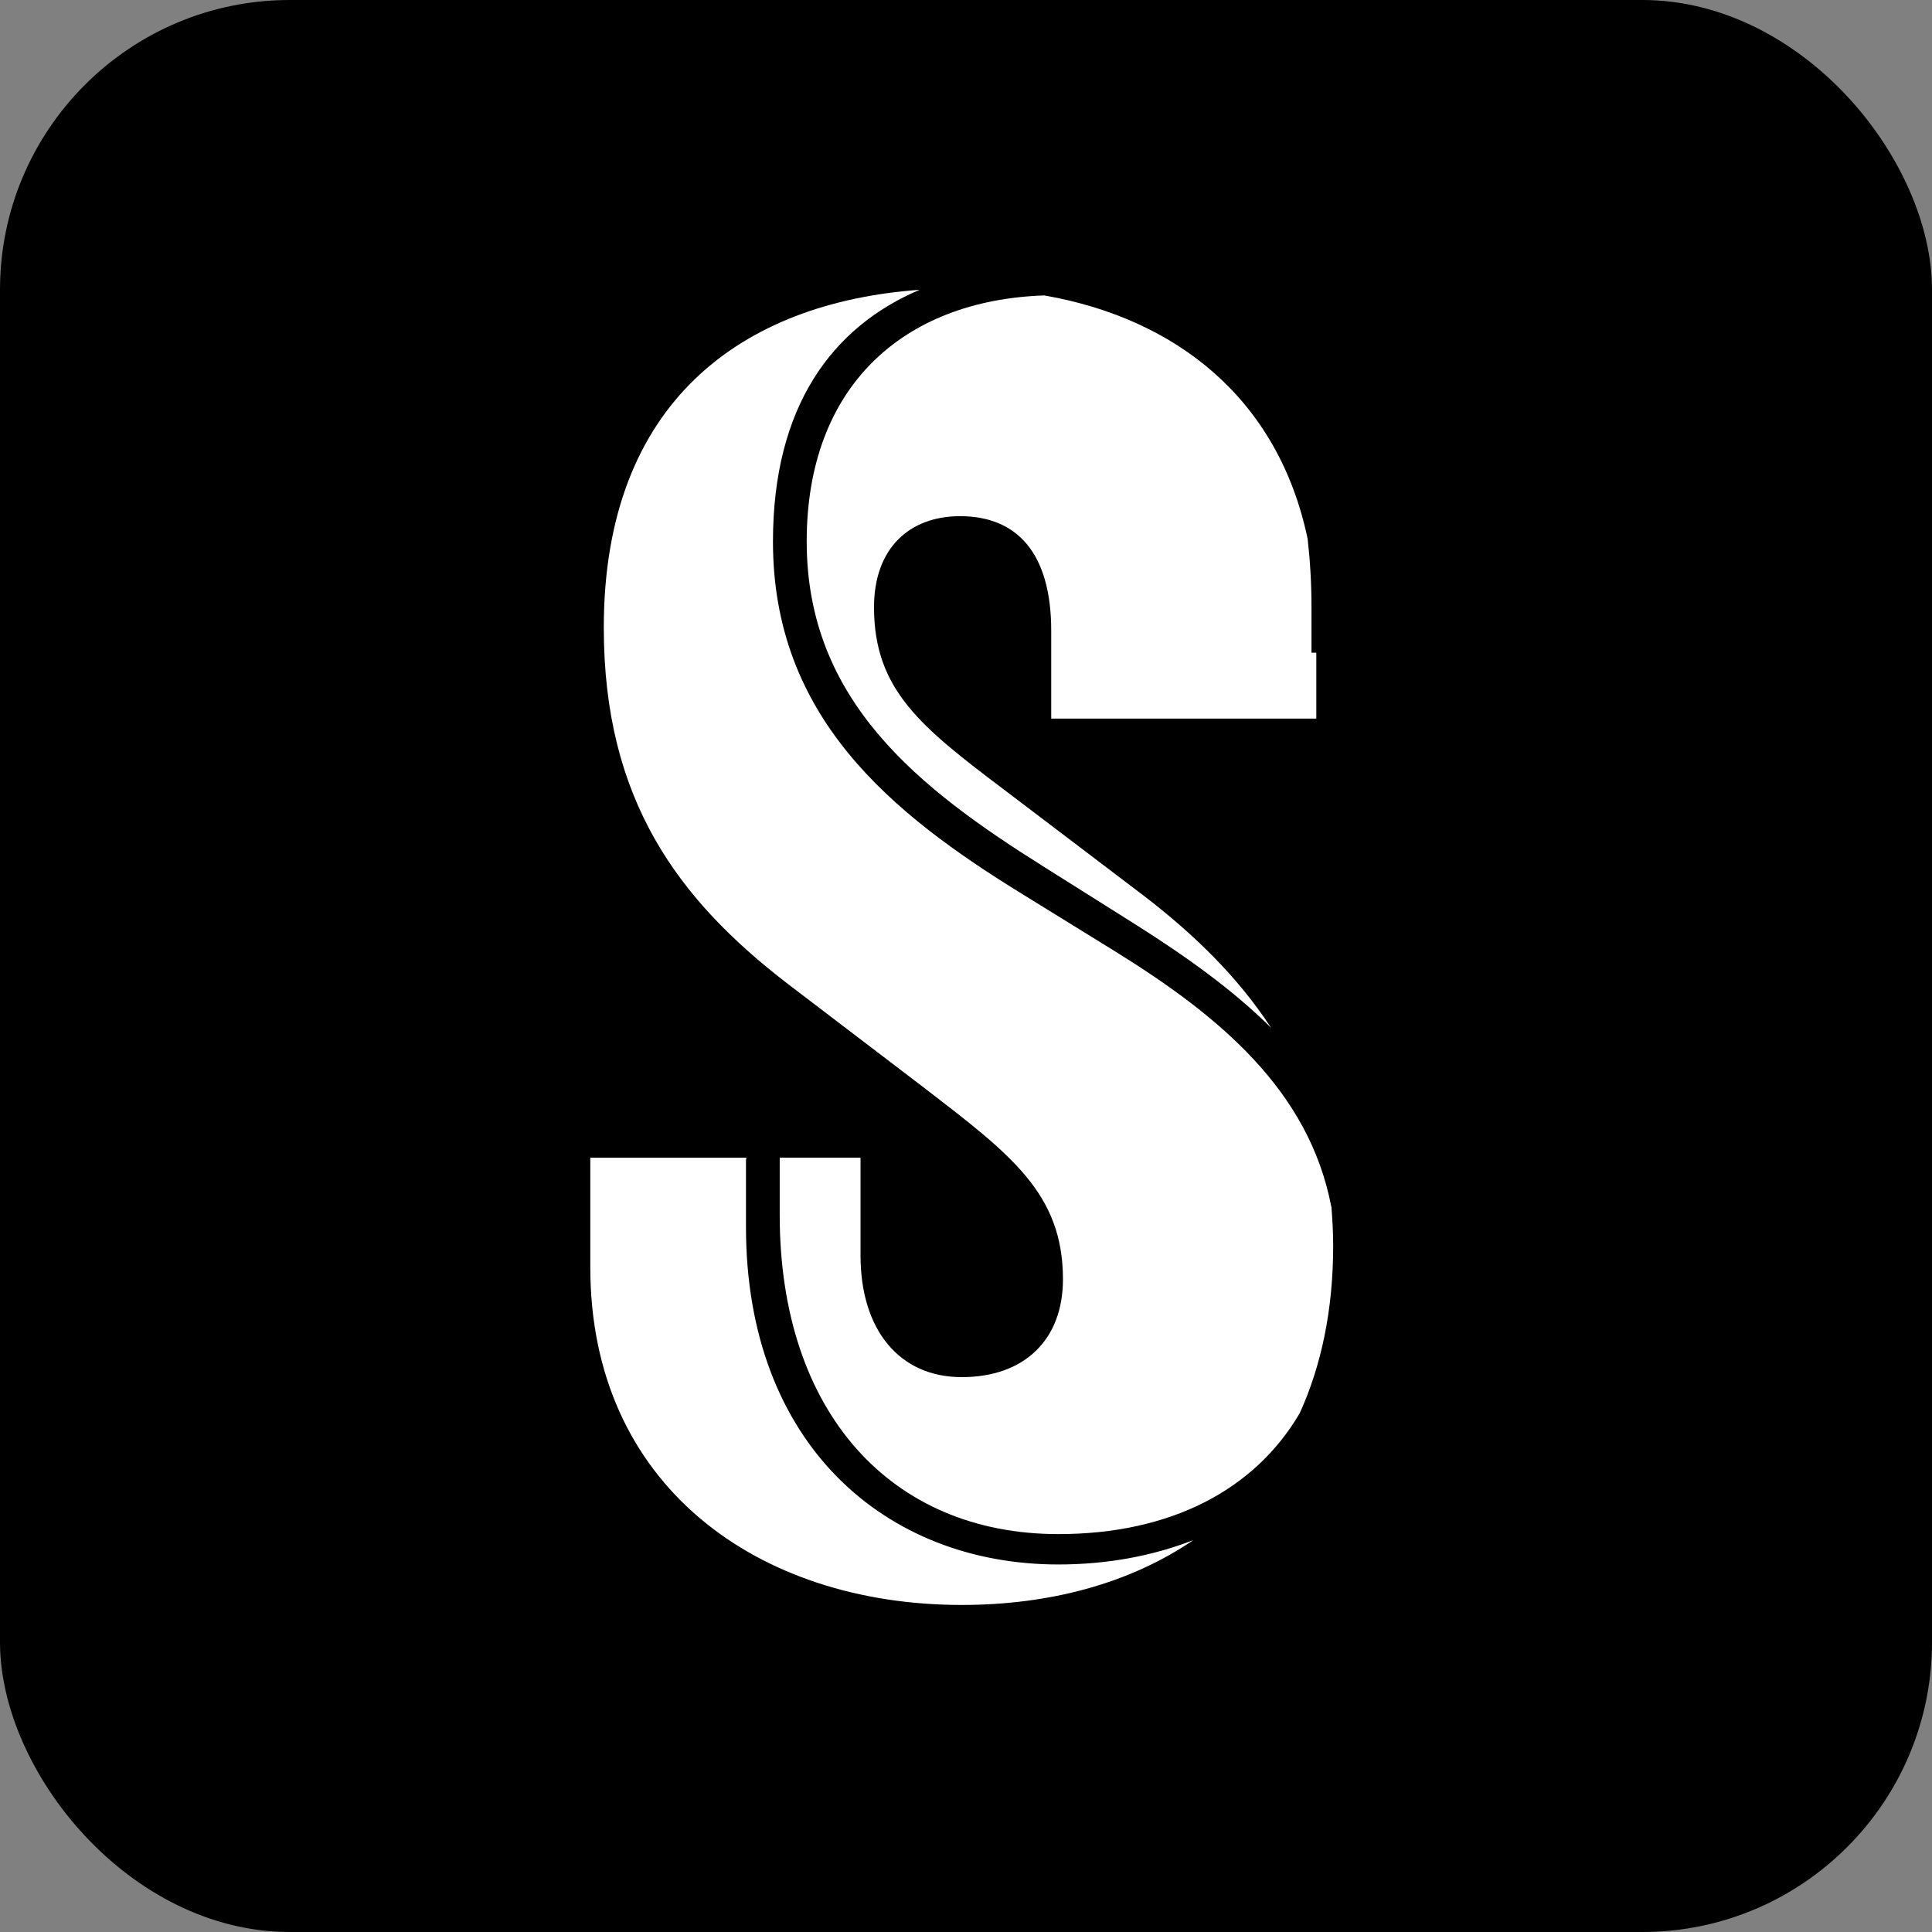 <svg xmlns="http://www.w3.org/2000/svg" xmlns:svgjs="http://svgjs.dev/svgjs" xmlns:xlink="http://www.w3.org/1999/xlink" width="1000" height="1000"><rect width="100%" height="100%" fill="#808080" stroke="none"/><g clip-path="url(#a)"><path d="M0 0h1000v1000H0z"/><g transform="matrix(1.823 0 0 1.823 304.948 150)"><svg xmlns="http://www.w3.org/2000/svg" xmlns:svgjs="http://svgjs.dev/svgjs" xmlns:xlink="http://www.w3.org/1999/xlink" width="214" height="384"><svg xmlns="http://www.w3.org/2000/svg" width="214" height="384" fill="none" viewBox="0 0 214 384"><g fill="#fff" clip-path="url(#b)"><path d="M61.766 71.48c0 45.068 31.611 69.974 67.602 92.508l25.864 16.284c14.049 8.895 27.323 18.292 38.362 29.24-9.397-14.415-21.895-26.548-36.036-37.405l-39.777-30.197c-23.492-17.744-36.903-28.282-36.903-51.774 0-16.786 10.082-25.864 24.45-25.864 15.829 0 25.864 10.081 25.864 32.57v24.906h75.266v-18.702h-1.369V90.091c0-6.934-.41-13.32-1.095-19.387-8.347-39.776-37.267-62.538-74.763-69.107-40.279 1.368-67.465 26.046-67.465 69.837v.046ZM44.525 266.029v-19.158h.09v-.456H.324v31.155c0 61.809 47.44 95.838 105.463 95.838 24.952 0 47.759-6.113 65.777-18.429-11.631 4.562-24.632 6.934-38.362 6.934-48.9 0-88.676-34.029-88.676-95.838v-.046Z"/><path d="M210.701 260.282c-6.341-32.98-31.794-54.1-61.216-72.347l-26.366-16.284c-37.404-22.99-70.932-50.314-70.932-100.172 0-38.317 16.787-60.942 41.647-71.479-50.268 3.604-89.68 31.703-89.68 95.93 0 48.899 21.075 77.18 52.23 101.129l38.362 29.239c24.906 19.159 39.777 30.197 39.777 54.647 0 17.243-11.039 27.78-28.738 27.78-17.698 0-28.737-13.411-28.737-34.531v-27.78H54.103v16.285c0 56.061 31.657 90.592 79.097 90.592 31.703 0 55.697-12.407 68.56-34.348 6.067-13.365 9.488-29.194 9.488-47.577 0-3.832-.228-7.481-.502-11.039l-.045-.045Z"/></g><defs><clipPath id="b"><path fill="#fff" d="M.323 0h213.338v384H.323z"/></clipPath><clipPath id="a"><rect width="1000" height="1000" rx="150" ry="150"/></clipPath></defs></svg></svg></g></g></svg>